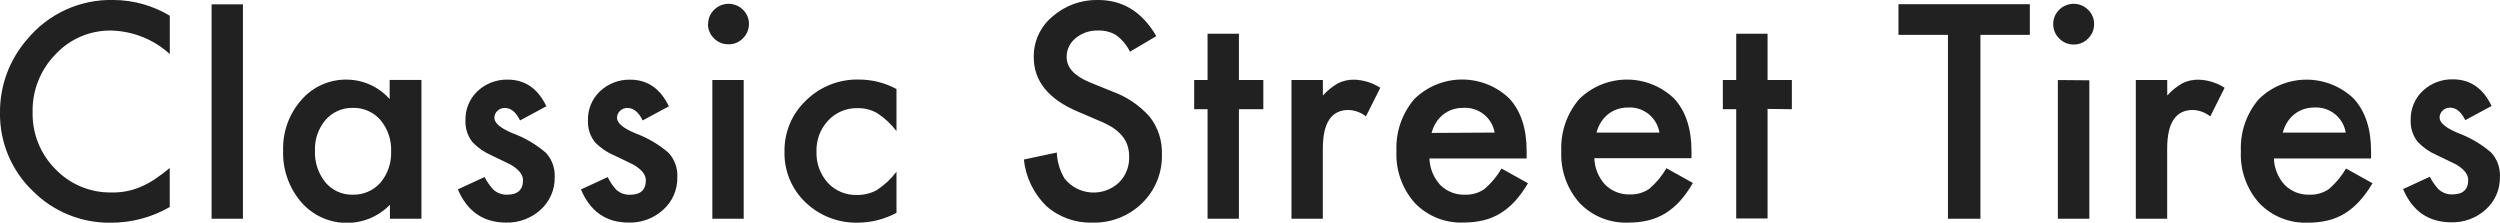 <svg width="247" height="22" viewBox="0 0 247 22" fill="none" xmlns="http://www.w3.org/2000/svg">
<path fill-rule="evenodd" clip-rule="evenodd" d="M16.777 1.55V5.342C15.199 3.903 13.154 3.078 11.016 3.019C9.98 2.998 8.951 3.197 7.997 3.603C7.043 4.008 6.187 4.61 5.484 5.37C4.744 6.124 4.162 7.018 3.774 8C3.386 8.981 3.198 10.03 3.222 11.085C3.199 12.128 3.387 13.164 3.776 14.132C4.164 15.1 4.745 15.98 5.484 16.718C6.197 17.461 7.056 18.049 8.009 18.444C8.961 18.839 9.985 19.033 11.016 19.014C12.004 19.041 12.986 18.853 13.893 18.462C14.377 18.258 14.84 18.009 15.276 17.718C15.795 17.372 16.294 16.997 16.77 16.594V20.455C15.01 21.469 13.014 22.004 10.982 22.006C9.537 22.029 8.103 21.761 6.765 21.215C5.428 20.67 4.216 19.86 3.202 18.834C2.166 17.833 1.348 16.63 0.797 15.301C0.247 13.972 -0.025 12.544 -0 11.106C-0.017 8.454 0.937 5.888 2.683 3.887C3.718 2.633 5.026 1.63 6.509 0.956C7.991 0.282 9.609 -0.045 11.238 -0.001C13.188 0.011 15.099 0.547 16.77 1.55H16.777ZM24.003 0.426V21.613H20.905V0.426H24.003ZM38.526 7.9H41.638V21.613H38.526V20.234C37.952 20.821 37.262 21.283 36.5 21.591C35.738 21.898 34.921 22.046 34.099 22.023C33.277 22 32.469 21.808 31.725 21.459C30.982 21.109 30.319 20.61 29.778 19.993C28.555 18.576 27.911 16.752 27.973 14.884C27.913 13.045 28.558 11.252 29.778 9.872C30.337 9.227 31.031 8.713 31.811 8.366C32.592 8.02 33.439 7.849 34.294 7.866C35.09 7.876 35.876 8.052 36.6 8.383C37.325 8.715 37.971 9.194 38.498 9.789V7.907L38.526 7.9ZM31.119 14.884C31.069 16.018 31.436 17.131 32.15 18.014C32.474 18.404 32.883 18.717 33.345 18.928C33.807 19.14 34.311 19.244 34.819 19.234C35.339 19.252 35.856 19.155 36.334 18.951C36.812 18.747 37.239 18.442 37.585 18.055C38.311 17.187 38.688 16.082 38.644 14.953C38.688 13.824 38.311 12.719 37.585 11.851C37.242 11.459 36.816 11.149 36.337 10.943C35.859 10.736 35.34 10.639 34.819 10.658C34.313 10.652 33.811 10.757 33.35 10.965C32.889 11.174 32.479 11.481 32.15 11.864C31.444 12.71 31.077 13.785 31.119 14.884ZM53.941 10.52L51.382 11.899C50.976 11.076 50.476 10.665 49.881 10.665C49.609 10.659 49.345 10.76 49.148 10.947C49.053 11.035 48.976 11.142 48.924 11.261C48.872 11.379 48.844 11.507 48.844 11.637C48.844 12.152 49.441 12.659 50.635 13.16C51.851 13.605 52.976 14.266 53.954 15.112C54.546 15.77 54.852 16.635 54.805 17.518C54.816 18.129 54.694 18.735 54.447 19.295C54.2 19.855 53.834 20.354 53.373 20.758C52.451 21.58 51.249 22.021 50.013 21.992C47.763 21.992 46.17 20.898 45.234 18.71L47.876 17.49C48.103 17.931 48.386 18.342 48.719 18.71C48.904 18.885 49.121 19.021 49.358 19.111C49.596 19.201 49.849 19.243 50.102 19.234C51.149 19.234 51.672 18.759 51.672 17.807C51.672 17.256 51.269 16.743 50.462 16.27L49.528 15.815L48.581 15.36C47.865 15.052 47.218 14.604 46.679 14.043C46.196 13.43 45.951 12.664 45.988 11.885C45.972 11.348 46.071 10.813 46.277 10.316C46.483 9.82 46.792 9.372 47.184 9.003C47.987 8.25 49.055 7.841 50.158 7.866C51.873 7.866 53.15 8.748 53.989 10.513L53.941 10.52ZM66.056 10.52L63.498 11.899C63.092 11.076 62.592 10.665 61.997 10.665C61.725 10.659 61.461 10.76 61.264 10.947C61.169 11.035 61.092 11.142 61.04 11.261C60.988 11.379 60.96 11.507 60.96 11.637C60.96 12.152 61.557 12.659 62.751 13.16C63.967 13.605 65.092 14.266 66.07 15.112C66.662 15.77 66.968 16.635 66.921 17.518C66.932 18.129 66.81 18.735 66.563 19.295C66.316 19.855 65.95 20.354 65.489 20.758C64.567 21.58 63.365 22.021 62.128 21.992C59.897 21.997 58.32 20.905 57.398 18.717L60.04 17.497C60.258 17.937 60.533 18.347 60.856 18.717C61.04 18.892 61.257 19.028 61.495 19.118C61.732 19.208 61.985 19.25 62.239 19.241C63.286 19.241 63.809 18.766 63.809 17.814C63.809 17.263 63.406 16.75 62.599 16.277L61.665 15.822L60.718 15.367C59.989 15.063 59.331 14.615 58.781 14.05C58.298 13.437 58.053 12.671 58.09 11.892C58.074 11.355 58.173 10.82 58.379 10.323C58.585 9.827 58.894 9.379 59.286 9.01C60.089 8.257 61.157 7.848 62.26 7.872C63.975 7.872 65.252 8.755 66.091 10.52H66.056ZM73.477 7.907V21.613H70.379V7.907H73.477ZM69.964 2.343C69.965 2.085 70.018 1.83 70.12 1.593C70.222 1.356 70.371 1.142 70.558 0.964C70.745 0.777 70.967 0.629 71.212 0.528C71.456 0.427 71.718 0.375 71.983 0.375C72.248 0.375 72.51 0.427 72.754 0.528C72.999 0.629 73.221 0.777 73.408 0.964C73.596 1.144 73.745 1.36 73.846 1.6C73.947 1.839 73.998 2.097 73.995 2.357C73.999 2.623 73.949 2.886 73.846 3.132C73.744 3.377 73.592 3.599 73.401 3.784C73.219 3.975 72.998 4.127 72.754 4.229C72.51 4.331 72.248 4.382 71.983 4.377C71.714 4.383 71.447 4.333 71.198 4.231C70.949 4.129 70.725 3.977 70.538 3.784C70.345 3.597 70.193 3.373 70.091 3.125C69.989 2.877 69.938 2.611 69.943 2.343H69.964ZM88.573 8.817V12.954C88.047 12.258 87.403 11.658 86.671 11.182C86.082 10.841 85.409 10.669 84.728 10.685C84.185 10.672 83.645 10.774 83.144 10.984C82.644 11.194 82.193 11.508 81.824 11.906C81.048 12.734 80.633 13.834 80.669 14.967C80.625 16.101 81.024 17.208 81.782 18.055C82.147 18.45 82.593 18.762 83.089 18.97C83.585 19.178 84.121 19.278 84.659 19.262C85.347 19.276 86.027 19.109 86.63 18.779C87.377 18.29 88.034 17.677 88.573 16.966V21.027C87.412 21.651 86.116 21.985 84.797 21.999C83.838 22.027 82.883 21.864 81.988 21.519C81.092 21.175 80.275 20.656 79.583 19.993C78.906 19.348 78.371 18.569 78.014 17.705C77.657 16.842 77.484 15.914 77.508 14.981C77.49 14.037 77.67 13.101 78.035 12.231C78.401 11.36 78.945 10.576 79.632 9.927C80.316 9.252 81.13 8.72 82.024 8.365C82.919 8.01 83.876 7.838 84.839 7.859C86.148 7.854 87.437 8.179 88.587 8.803L88.573 8.817ZM114.243 3.57L111.643 5.108C111.324 4.454 110.849 3.889 110.26 3.46C109.723 3.146 109.105 2.993 108.483 3.019C107.674 2.99 106.884 3.261 106.263 3.777C105.983 4.001 105.759 4.286 105.607 4.61C105.454 4.934 105.378 5.288 105.385 5.646C105.385 6.68 106.157 7.514 107.701 8.148L109.824 9.01C111.286 9.523 112.59 10.402 113.614 11.561C114.423 12.615 114.841 13.916 114.797 15.242C114.823 16.138 114.662 17.029 114.326 17.86C113.989 18.691 113.483 19.443 112.84 20.069C112.196 20.701 111.432 21.197 110.592 21.527C109.752 21.858 108.853 22.016 107.95 21.992C106.273 22.052 104.636 21.467 103.379 20.358C102.124 19.13 101.339 17.503 101.159 15.76L104.41 15.07C104.45 15.98 104.716 16.866 105.184 17.649C105.501 18.044 105.896 18.37 106.346 18.605C106.796 18.84 107.289 18.98 107.796 19.015C108.302 19.05 108.81 18.98 109.288 18.809C109.766 18.637 110.203 18.369 110.571 18.021C110.901 17.686 111.159 17.288 111.329 16.851C111.499 16.413 111.578 15.946 111.56 15.477C111.564 15.093 111.506 14.711 111.387 14.346C111.269 14 111.086 13.68 110.848 13.402C110.576 13.086 110.259 12.812 109.907 12.588C109.467 12.32 109.004 12.089 108.524 11.899L106.498 11.03C103.589 9.803 102.134 8.008 102.134 5.646C102.122 4.885 102.28 4.131 102.597 3.44C102.914 2.748 103.382 2.135 103.967 1.647C105.215 0.549 106.833 -0.039 108.497 -0.001C110.949 -0.001 112.865 1.189 114.243 3.57ZM122.404 10.789V21.613H119.306V10.789H117.985V7.907H119.306V3.336H122.404V7.907H124.817V10.789H122.404ZM127.59 7.907H130.702V9.437C131.136 8.95 131.648 8.538 132.217 8.217C132.714 7.977 133.262 7.858 133.814 7.872C134.724 7.902 135.609 8.179 136.373 8.672L134.955 11.499C134.463 11.111 133.86 10.889 133.233 10.865C131.541 10.865 130.695 12.138 130.695 14.684V21.613H127.597V7.907H127.59ZM150.84 15.656H141.228C141.258 16.629 141.639 17.559 142.3 18.276C142.618 18.595 143 18.844 143.42 19.009C143.84 19.174 144.29 19.251 144.741 19.234C145.422 19.26 146.094 19.067 146.656 18.683C147.333 18.106 147.906 17.418 148.351 16.649L150.965 18.104C150.601 18.735 150.173 19.327 149.685 19.869C149.262 20.336 148.775 20.742 148.24 21.075C147.724 21.39 147.161 21.623 146.573 21.765C145.937 21.916 145.284 21.99 144.63 21.985C143.732 22.027 142.836 21.876 142.001 21.545C141.166 21.213 140.412 20.707 139.789 20.062C138.533 18.652 137.88 16.809 137.97 14.925C137.885 13.053 138.516 11.217 139.734 9.789C140.982 8.56 142.663 7.866 144.418 7.855C146.173 7.845 147.862 8.519 149.125 9.734C150.264 10.979 150.833 12.705 150.833 14.912V15.642L150.84 15.656ZM147.673 13.098C147.546 12.376 147.155 11.726 146.575 11.275C145.994 10.824 145.267 10.604 144.533 10.658C144.173 10.656 143.816 10.714 143.475 10.83C143.149 10.944 142.845 11.111 142.576 11.326C142.304 11.546 142.07 11.809 141.885 12.106C141.684 12.423 141.535 12.77 141.442 13.133L147.673 13.098ZM167.133 15.629H157.52C157.551 16.602 157.932 17.532 158.592 18.248C158.911 18.567 159.293 18.817 159.713 18.982C160.133 19.147 160.582 19.223 161.034 19.207C161.715 19.233 162.387 19.04 162.949 18.655C163.626 18.078 164.199 17.39 164.643 16.621L167.257 18.076C166.894 18.72 166.463 19.323 165.971 19.876C165.548 20.343 165.061 20.749 164.526 21.082C164.01 21.397 163.447 21.63 162.859 21.771C162.223 21.923 161.57 21.997 160.916 21.992C160.018 22.034 159.122 21.883 158.287 21.552C157.452 21.22 156.698 20.714 156.075 20.069C154.819 18.659 154.166 16.816 154.256 14.932C154.171 13.059 154.802 11.224 156.02 9.796C157.268 8.566 158.949 7.872 160.704 7.862C162.459 7.852 164.148 8.526 165.411 9.741C166.55 10.986 167.119 12.712 167.119 14.918V15.649L167.133 15.629ZM163.952 13.098C163.833 12.372 163.447 11.716 162.869 11.258C162.291 10.801 161.563 10.574 160.826 10.623C160.466 10.621 160.109 10.68 159.768 10.796C159.442 10.909 159.138 11.077 158.869 11.292C158.597 11.512 158.363 11.775 158.177 12.071C157.977 12.389 157.828 12.735 157.735 13.098H163.952ZM174.636 10.761V21.585H171.538V10.789H170.217V7.907H171.538V3.336H174.636V7.907H177.036V10.789L174.636 10.761ZM195.666 3.446V21.613H192.457V3.446H187.568V0.413H200.549V3.446H195.666ZM206.427 7.934V21.613H203.315V7.907L206.427 7.934ZM202.858 2.343C202.859 2.085 202.912 1.83 203.015 1.593C203.117 1.356 203.266 1.142 203.453 0.964C203.64 0.777 203.862 0.629 204.106 0.528C204.351 0.427 204.613 0.375 204.878 0.375C205.142 0.375 205.404 0.427 205.649 0.528C205.893 0.629 206.115 0.777 206.302 0.964C206.494 1.146 206.646 1.365 206.749 1.609C206.851 1.852 206.902 2.114 206.897 2.378C206.901 2.643 206.85 2.907 206.748 3.153C206.646 3.398 206.494 3.62 206.302 3.805C206.12 3.996 205.9 4.148 205.656 4.25C205.412 4.352 205.149 4.402 204.885 4.398C204.618 4.402 204.353 4.351 204.107 4.249C203.861 4.147 203.638 3.996 203.453 3.805C203.261 3.618 203.109 3.393 203.006 3.146C202.904 2.898 202.854 2.632 202.858 2.364V2.343ZM211.025 7.907H214.124V9.437C214.557 8.95 215.069 8.538 215.638 8.217C216.135 7.977 216.683 7.858 217.236 7.872C218.146 7.902 219.03 8.179 219.794 8.672L218.377 11.499C217.885 11.111 217.282 10.889 216.655 10.865C214.963 10.865 214.117 12.138 214.117 14.684V21.613H211.019V7.907H211.025ZM234.275 15.656H224.663C224.694 16.629 225.074 17.559 225.735 18.276C226.053 18.595 226.435 18.844 226.855 19.009C227.275 19.174 227.725 19.251 228.176 19.234C228.857 19.26 229.529 19.067 230.091 18.683C230.768 18.106 231.341 17.418 231.786 16.649L234.4 18.104C234.037 18.735 233.608 19.327 233.12 19.869C232.696 20.341 232.207 20.752 231.668 21.089C231.152 21.404 230.59 21.637 230.002 21.778C229.365 21.93 228.713 22.004 228.058 21.999C227.161 22.04 226.264 21.89 225.43 21.558C224.595 21.227 223.841 20.721 223.217 20.076C221.961 18.666 221.308 16.823 221.399 14.939C221.314 13.066 221.944 11.231 223.162 9.803C224.411 8.573 226.092 7.879 227.847 7.869C229.601 7.859 231.291 8.533 232.553 9.748C233.692 10.993 234.261 12.719 234.261 14.925V15.656H234.275ZM231.758 13.098C231.639 12.372 231.253 11.716 230.675 11.258C230.097 10.801 229.369 10.574 228.632 10.623C228.272 10.621 227.915 10.68 227.574 10.796C227.248 10.909 226.944 11.077 226.675 11.292C226.403 11.512 226.169 11.775 225.984 12.071C225.783 12.389 225.634 12.735 225.541 13.098H231.758ZM246.128 10.492L243.57 11.871C243.164 11.049 242.664 10.637 242.069 10.637C241.797 10.631 241.533 10.733 241.336 10.92C241.241 11.008 241.164 11.114 241.112 11.233C241.06 11.351 241.032 11.48 241.032 11.609C241.032 12.124 241.629 12.632 242.823 13.133C244.039 13.577 245.164 14.238 246.142 15.084C246.734 15.742 247.04 16.607 246.993 17.49C247.004 18.101 246.882 18.708 246.635 19.267C246.388 19.827 246.022 20.326 245.561 20.73C244.639 21.552 243.437 21.993 242.2 21.965C239.951 21.965 238.358 20.871 237.422 18.683L240.064 17.462C240.291 17.904 240.574 18.314 240.907 18.683C241.091 18.857 241.309 18.993 241.546 19.083C241.783 19.173 242.036 19.215 242.29 19.207C243.337 19.207 243.86 18.731 243.86 17.78C243.86 17.228 243.457 16.716 242.65 16.242L241.716 15.787L240.769 15.332C240.053 15.025 239.406 14.577 238.867 14.015C238.384 13.402 238.139 12.636 238.176 11.857C238.16 11.32 238.259 10.786 238.465 10.289C238.671 9.792 238.98 9.345 239.372 8.976C240.175 8.222 241.243 7.814 242.346 7.838C244.061 7.838 245.338 8.72 246.177 10.485L246.128 10.492Z" fill="#212121"/>
</svg>
